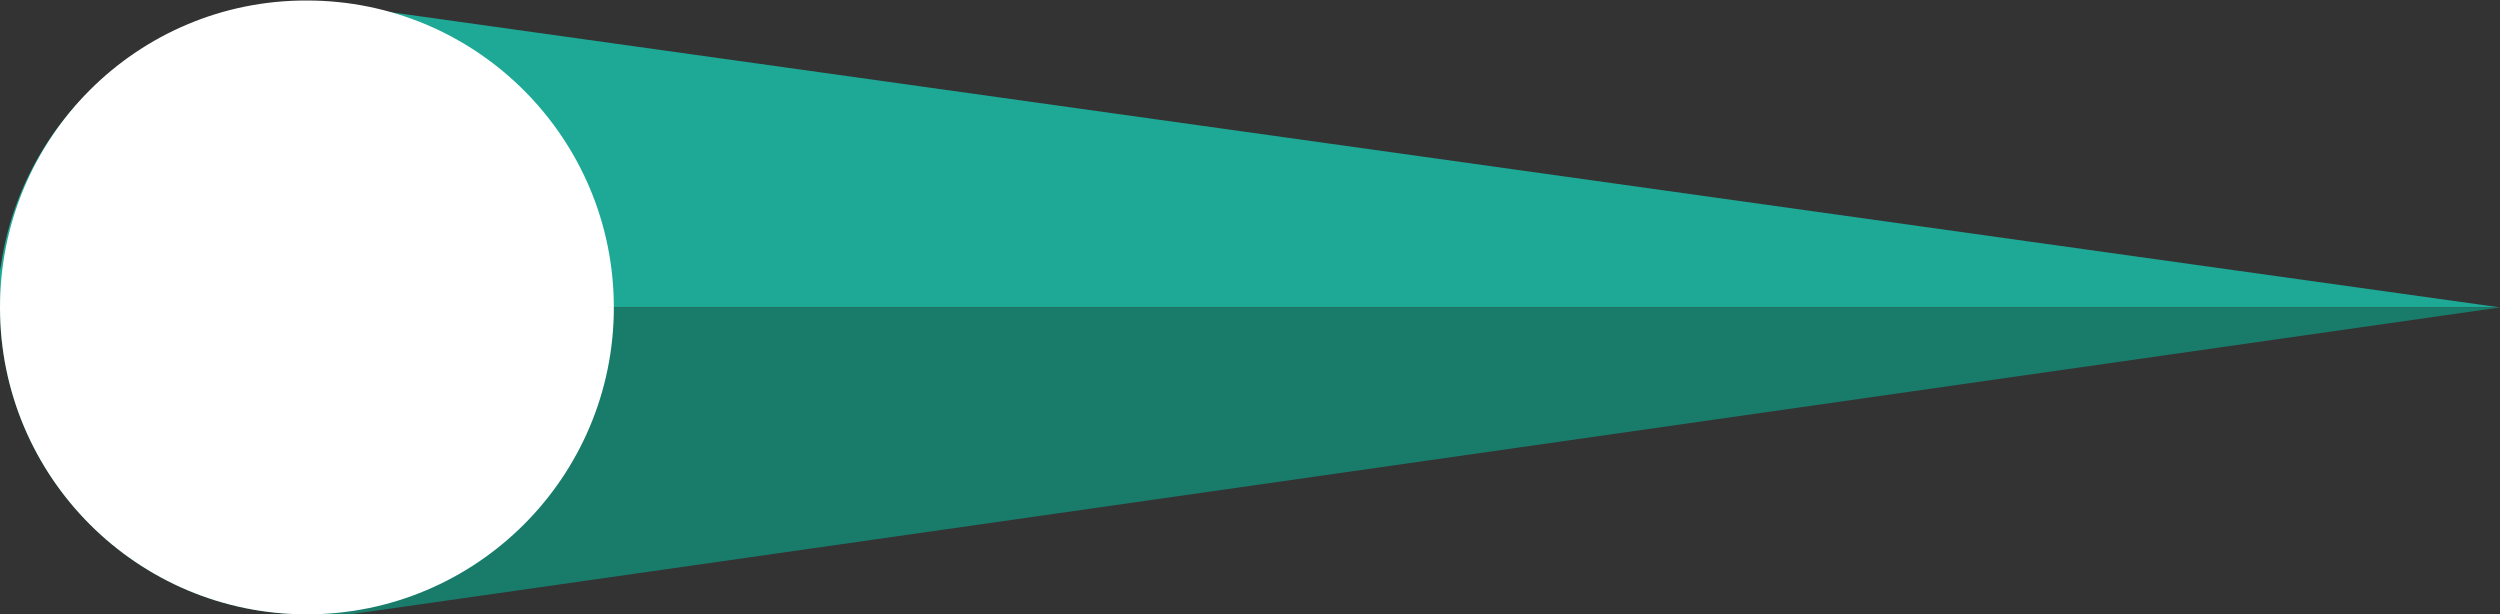 <?xml version="1.0" encoding="utf-8"?>
<!-- Generator: Adobe Illustrator 24.1.1, SVG Export Plug-In . SVG Version: 6.00 Build 0)  -->
<svg xmlns="http://www.w3.org/2000/svg" xmlns:xlink="http://www.w3.org/1999/xlink" version="1.1" id="Layer_1" x="0px" y="0px" viewBox="0 0 498.5 122.5" style="enable-background:new 0 0 498.5 122.5;" xml:space="preserve" width="498.5" height="122.5">
<rect x="0" y="0" width="498.5" height="122.5" fill="#333333" stroke="none"/>
<style type="text/css">
	.st0{fill:#1EA896;}
	.st1{fill:#197C6B;}
	.st2{fill:#FFFFFF;}
</style>
<g>
	<g id="Layer_1-2">
		<g id="Layer_2-2-2">
			<g id="Layer_1-2-2-2">
				<path class="st0" d="M0,61.3h498.5L69.8,1.3c-33.4-5-64.6,18-69.6,51.5L0,53.9V61.3"/>
				<path class="st1" d="M498.5,61.3H0c0,33.8,27.4,61.2,61.2,61.2h8.6L498.5,61.3z"/>
				<path class="st2" d="M0,61.3c0,33.8,27.4,61.2,61.2,61.2s61.2-27.4,61.2-61.2S95,0.1,61.2,0.1l0,0C27.4,0,0,27.4,0,61.3"/>
			</g>
		</g>
	</g>
</g>
</svg>
